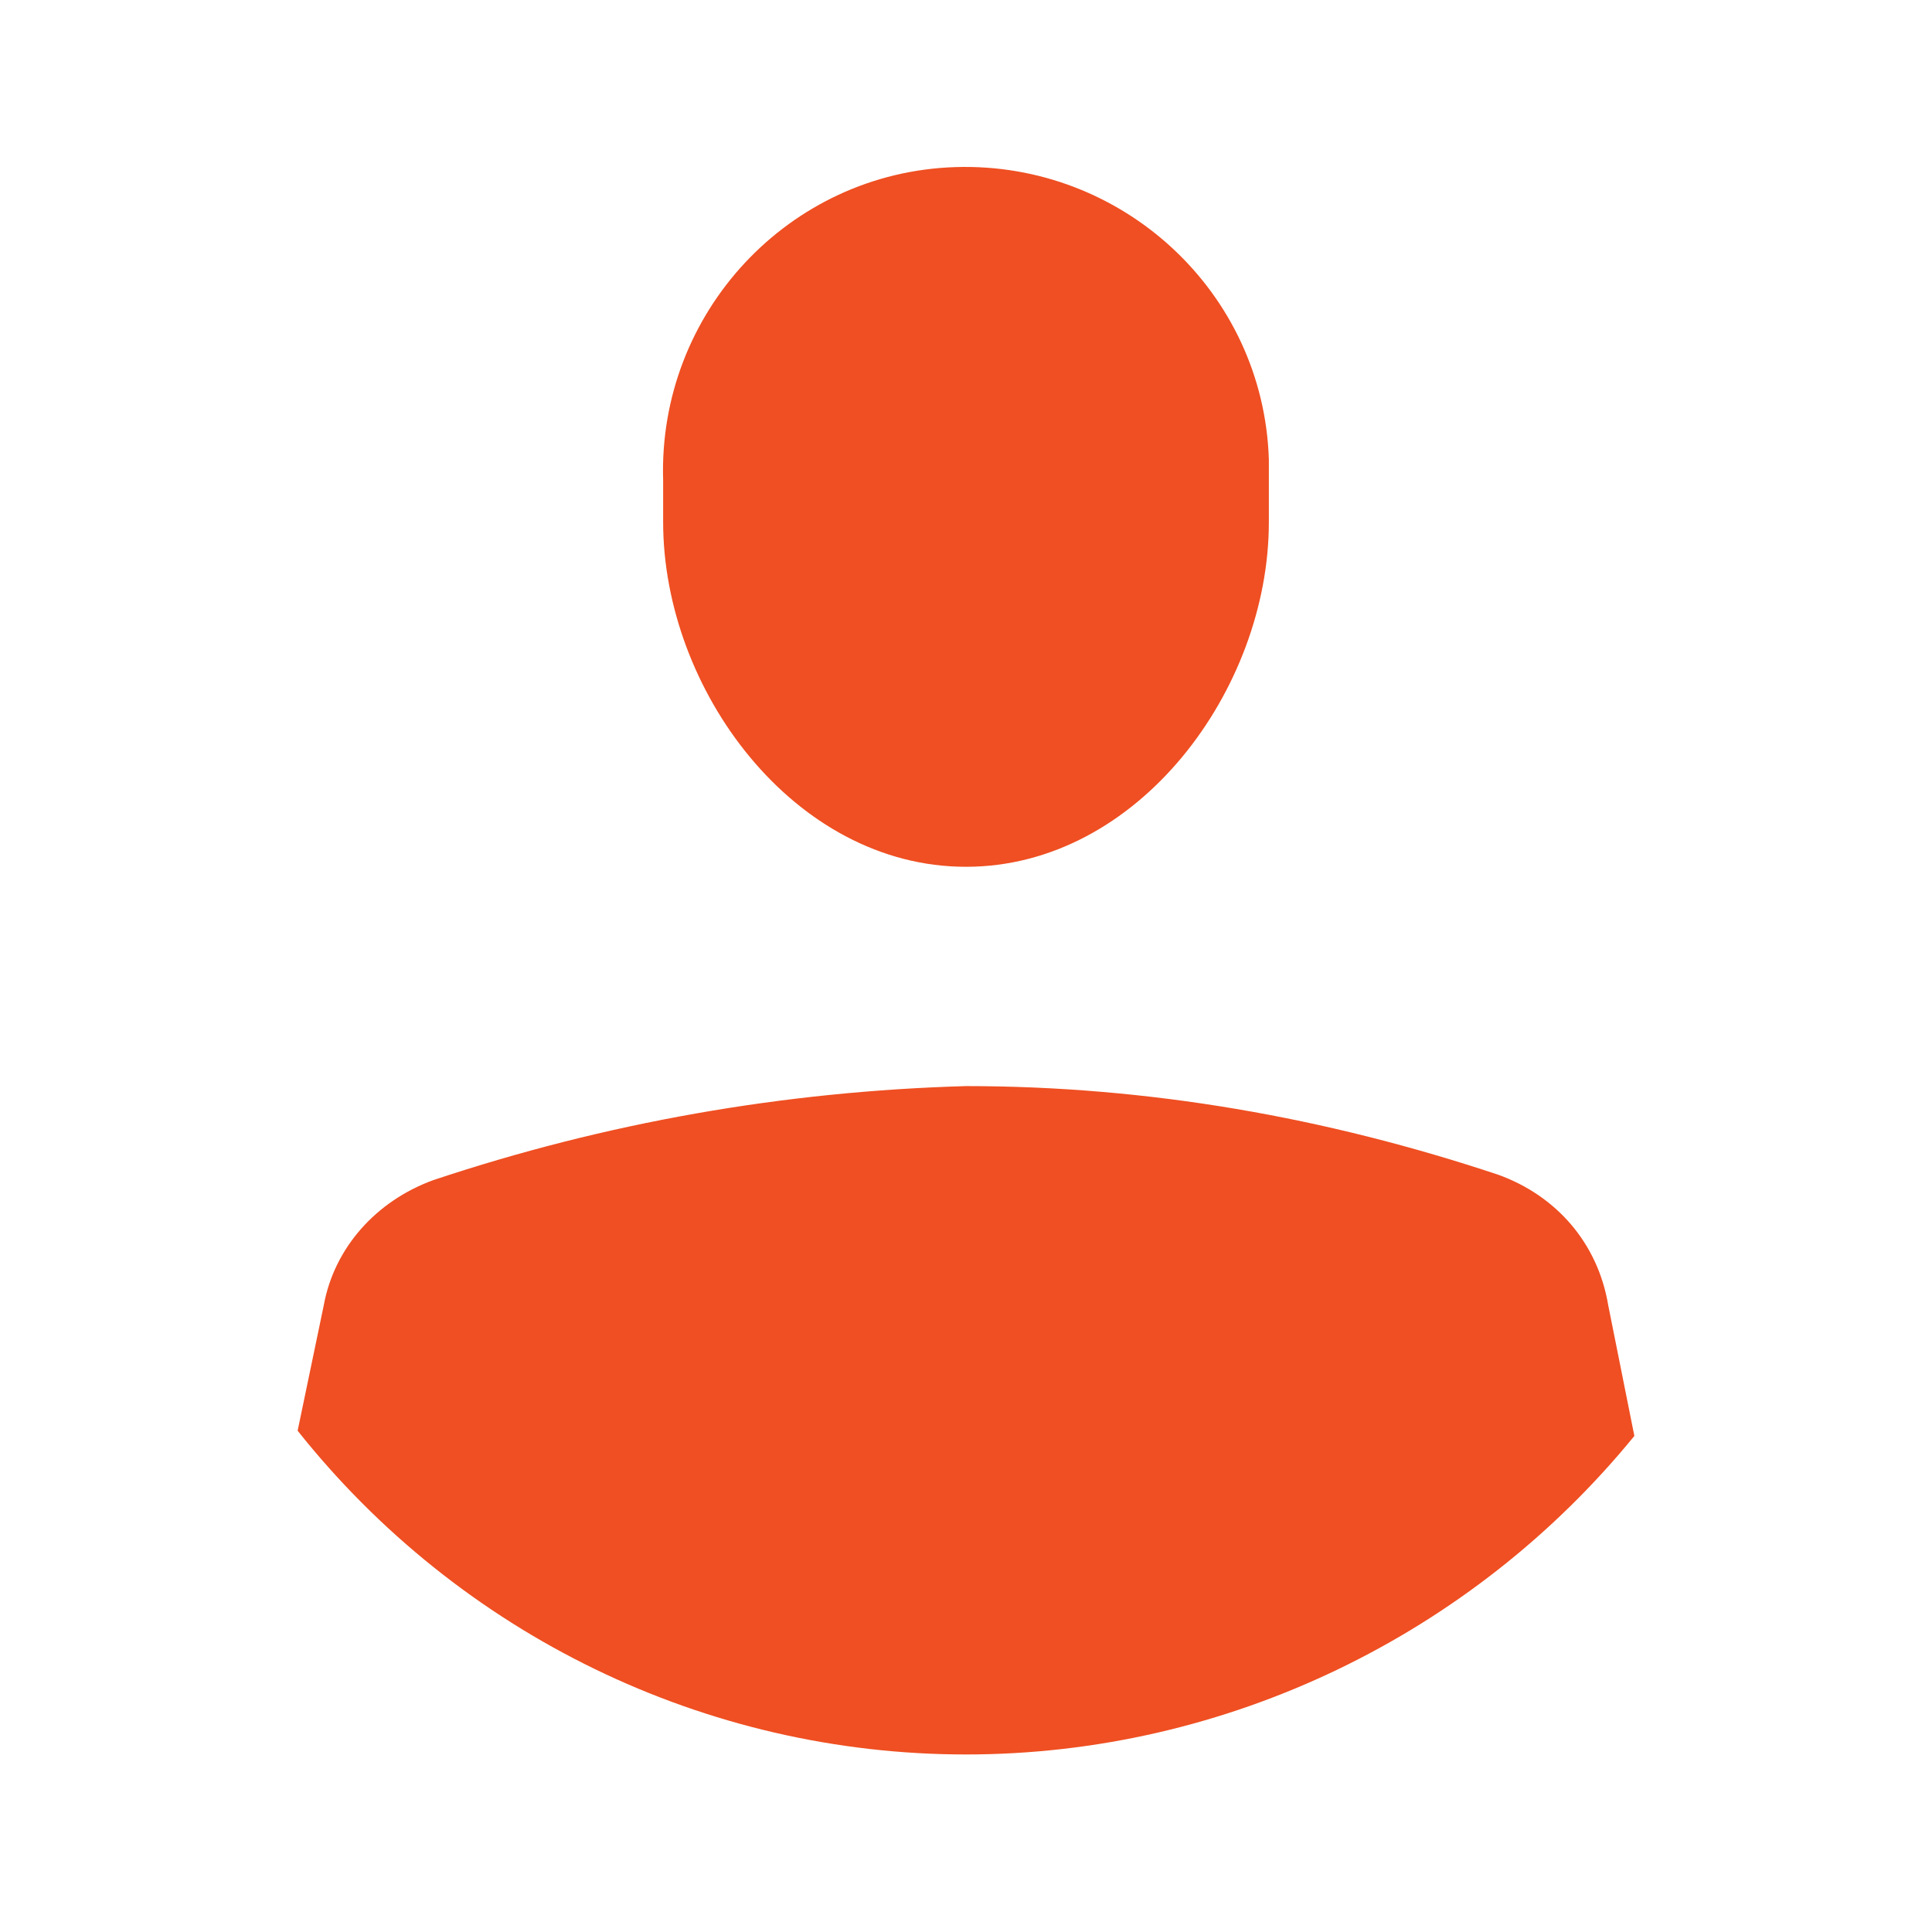 <?xml version="1.0" encoding="utf-8"?>
<!-- Generator: Adobe Illustrator 24.1.1, SVG Export Plug-In . SVG Version: 6.00 Build 0)  -->
<svg version="1.1" id="Capa_1" xmlns="http://www.w3.org/2000/svg" xmlns:xlink="http://www.w3.org/1999/xlink" x="0px" y="0px"
	 viewBox="0 0 37 37" style="enable-background:new 0 0 37 37;" xml:space="preserve">
<style type="text/css">
	.st0{fill:#EF4F22;}
</style>
<path class="st0" d="M12.7,9.2c-0.1-3.2,2.4-5.9,5.6-6s5.9,2.4,6,5.6c0,0.2,0,0.3,0,0.5V10c0,3.2-2.5,6.6-5.8,6.6s-5.8-3.4-5.8-6.6
	V9.2z"/>
<path class="st0" d="M18.5,33.6c-5,0-9.7-2.3-12.8-6.2L6.2,25c0.2-1.1,1-2,2.1-2.4c3.3-1.1,6.7-1.7,10.2-1.8c3.5,0,6.9,0.6,10.2,1.7
	c1.1,0.4,1.9,1.3,2.1,2.5l0.5,2.5C28.2,31.3,23.5,33.6,18.5,33.6z"/>
</svg>
